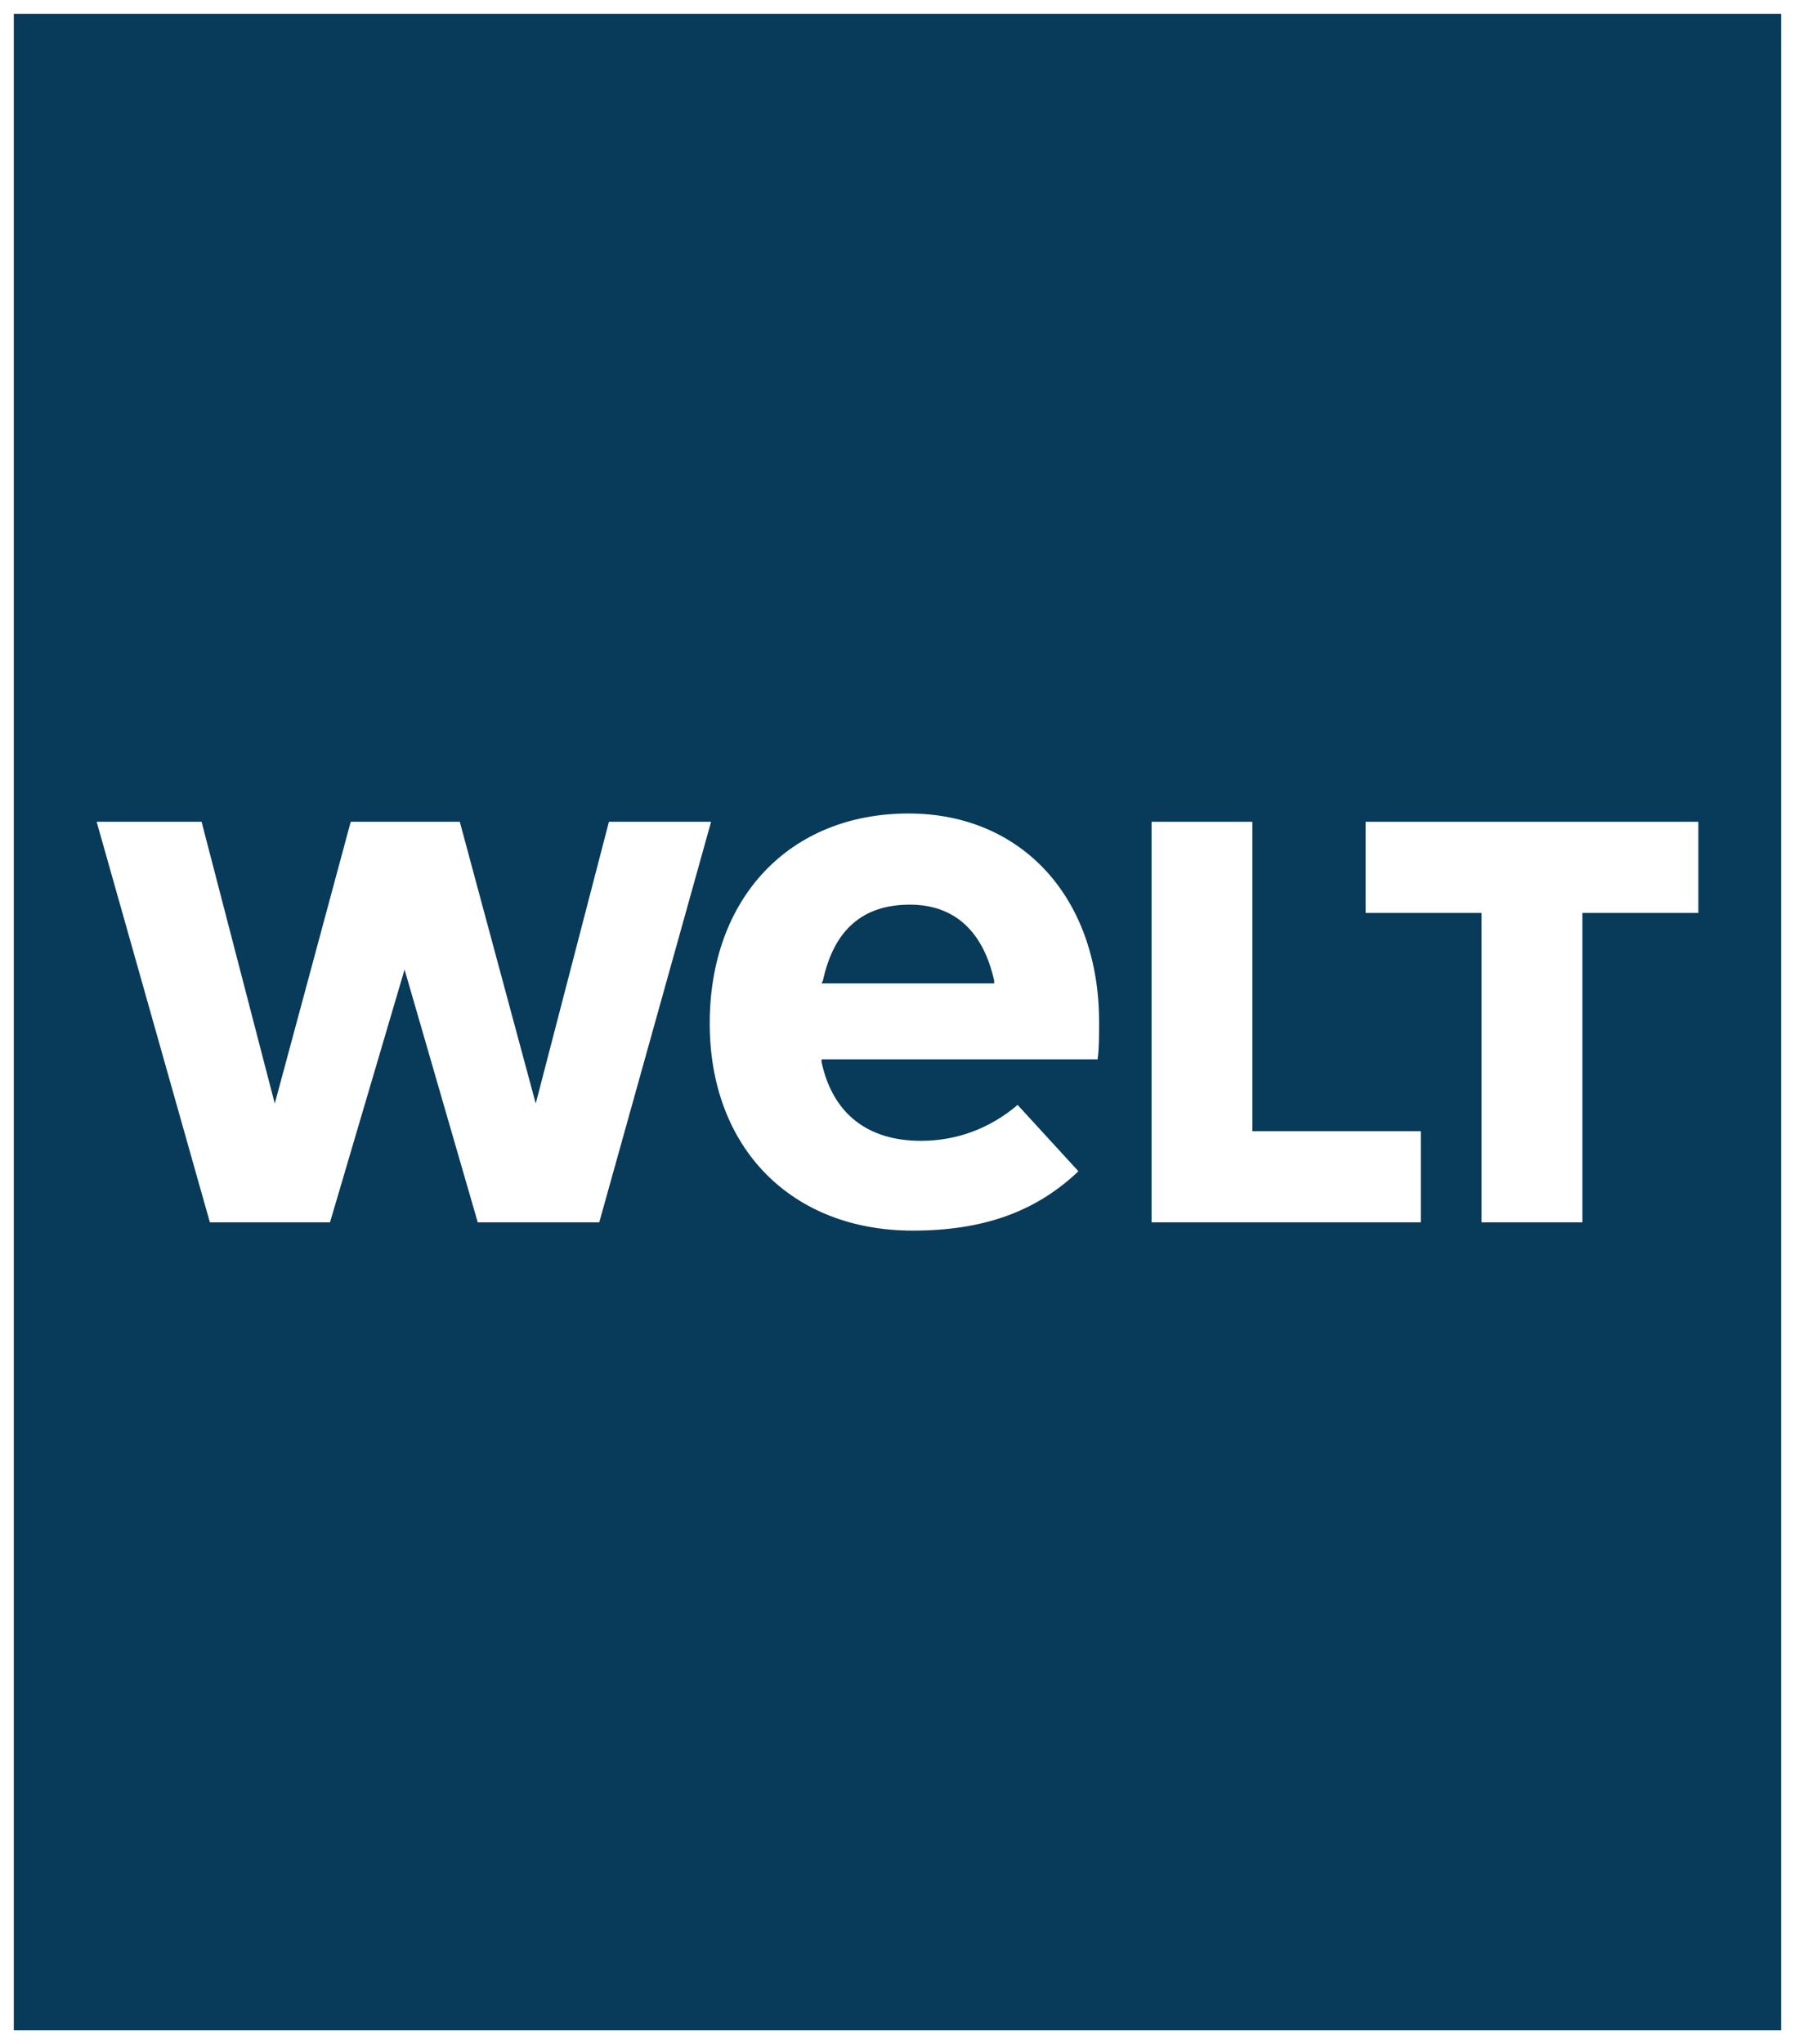 <?xml version="1.0" encoding="utf-8"?>
<!-- Generator: Adobe Illustrator 20.1.0, SVG Export Plug-In . SVG Version: 6.00 Build 0)  -->
<svg version="1.1" id="Ebene_1" xmlns="http://www.w3.org/2000/svg" xmlns:xlink="http://www.w3.org/1999/xlink" x="0px" y="0px"
	 viewBox="0 0 130 148" style="enable-background:new 0 0 130 148;" xml:space="preserve" width="130px" height="148px">
<rect x="0" y="0" width="130" height="148" fill="#808080" stroke="none"/>
<style type="text/css">
	.st0{fill:#083A59;}
	.st1{fill:#FFFFFF;}
</style>
<g>
	<rect x="0.5" y="0.5" class="st0" width="129" height="147"/>
	<path class="st1" d="M129,1v146H1V1H129 M130,0H0v148h130V0L130,0z"/>
</g>
<g>
	<polygon class="st1" points="107.3,88.5 107.3,66.1 98.9,66.1 98.9,59.5 123,59.5 123,66.1 114.6,66.1 114.6,88.5 	"/>
	<polygon class="st1" points="83.4,88.5 83.4,59.5 90.7,59.5 90.7,81.9 102.9,81.9 102.9,88.5 	"/>
	<path class="st1" d="M73.7,80c-2,1.7-4.4,2.6-7,2.6c-3.9,0-6.4-2-7.2-5.7l0-0.2l20,0c0,0,0-0.1,0-0.1c0.1-0.6,0.1-1.7,0.1-2.6
		c0-9-5.6-15.1-13.8-15.1c-8.6,0-14.4,6.1-14.4,15.2c0,9,5.9,15,14.7,15c5,0,8.8-1.3,11.9-4.2l0.1-0.1L73.7,80L73.7,80z M59.6,71
		c0.8-3.7,2.9-5.5,6.3-5.5c3.2,0,5.3,1.9,6.1,5.5l0,0.2H59.5L59.6,71z"/>
	<polygon class="st1" points="34.6,88.5 29.3,70.2 23.9,88.5 15.2,88.5 7,59.5 14.6,59.5 19.9,79.9 25.4,59.5 33.3,59.5 38.8,79.9 
		44.1,59.5 51.5,59.5 43.4,88.5 	"/>
</g>
</svg>
